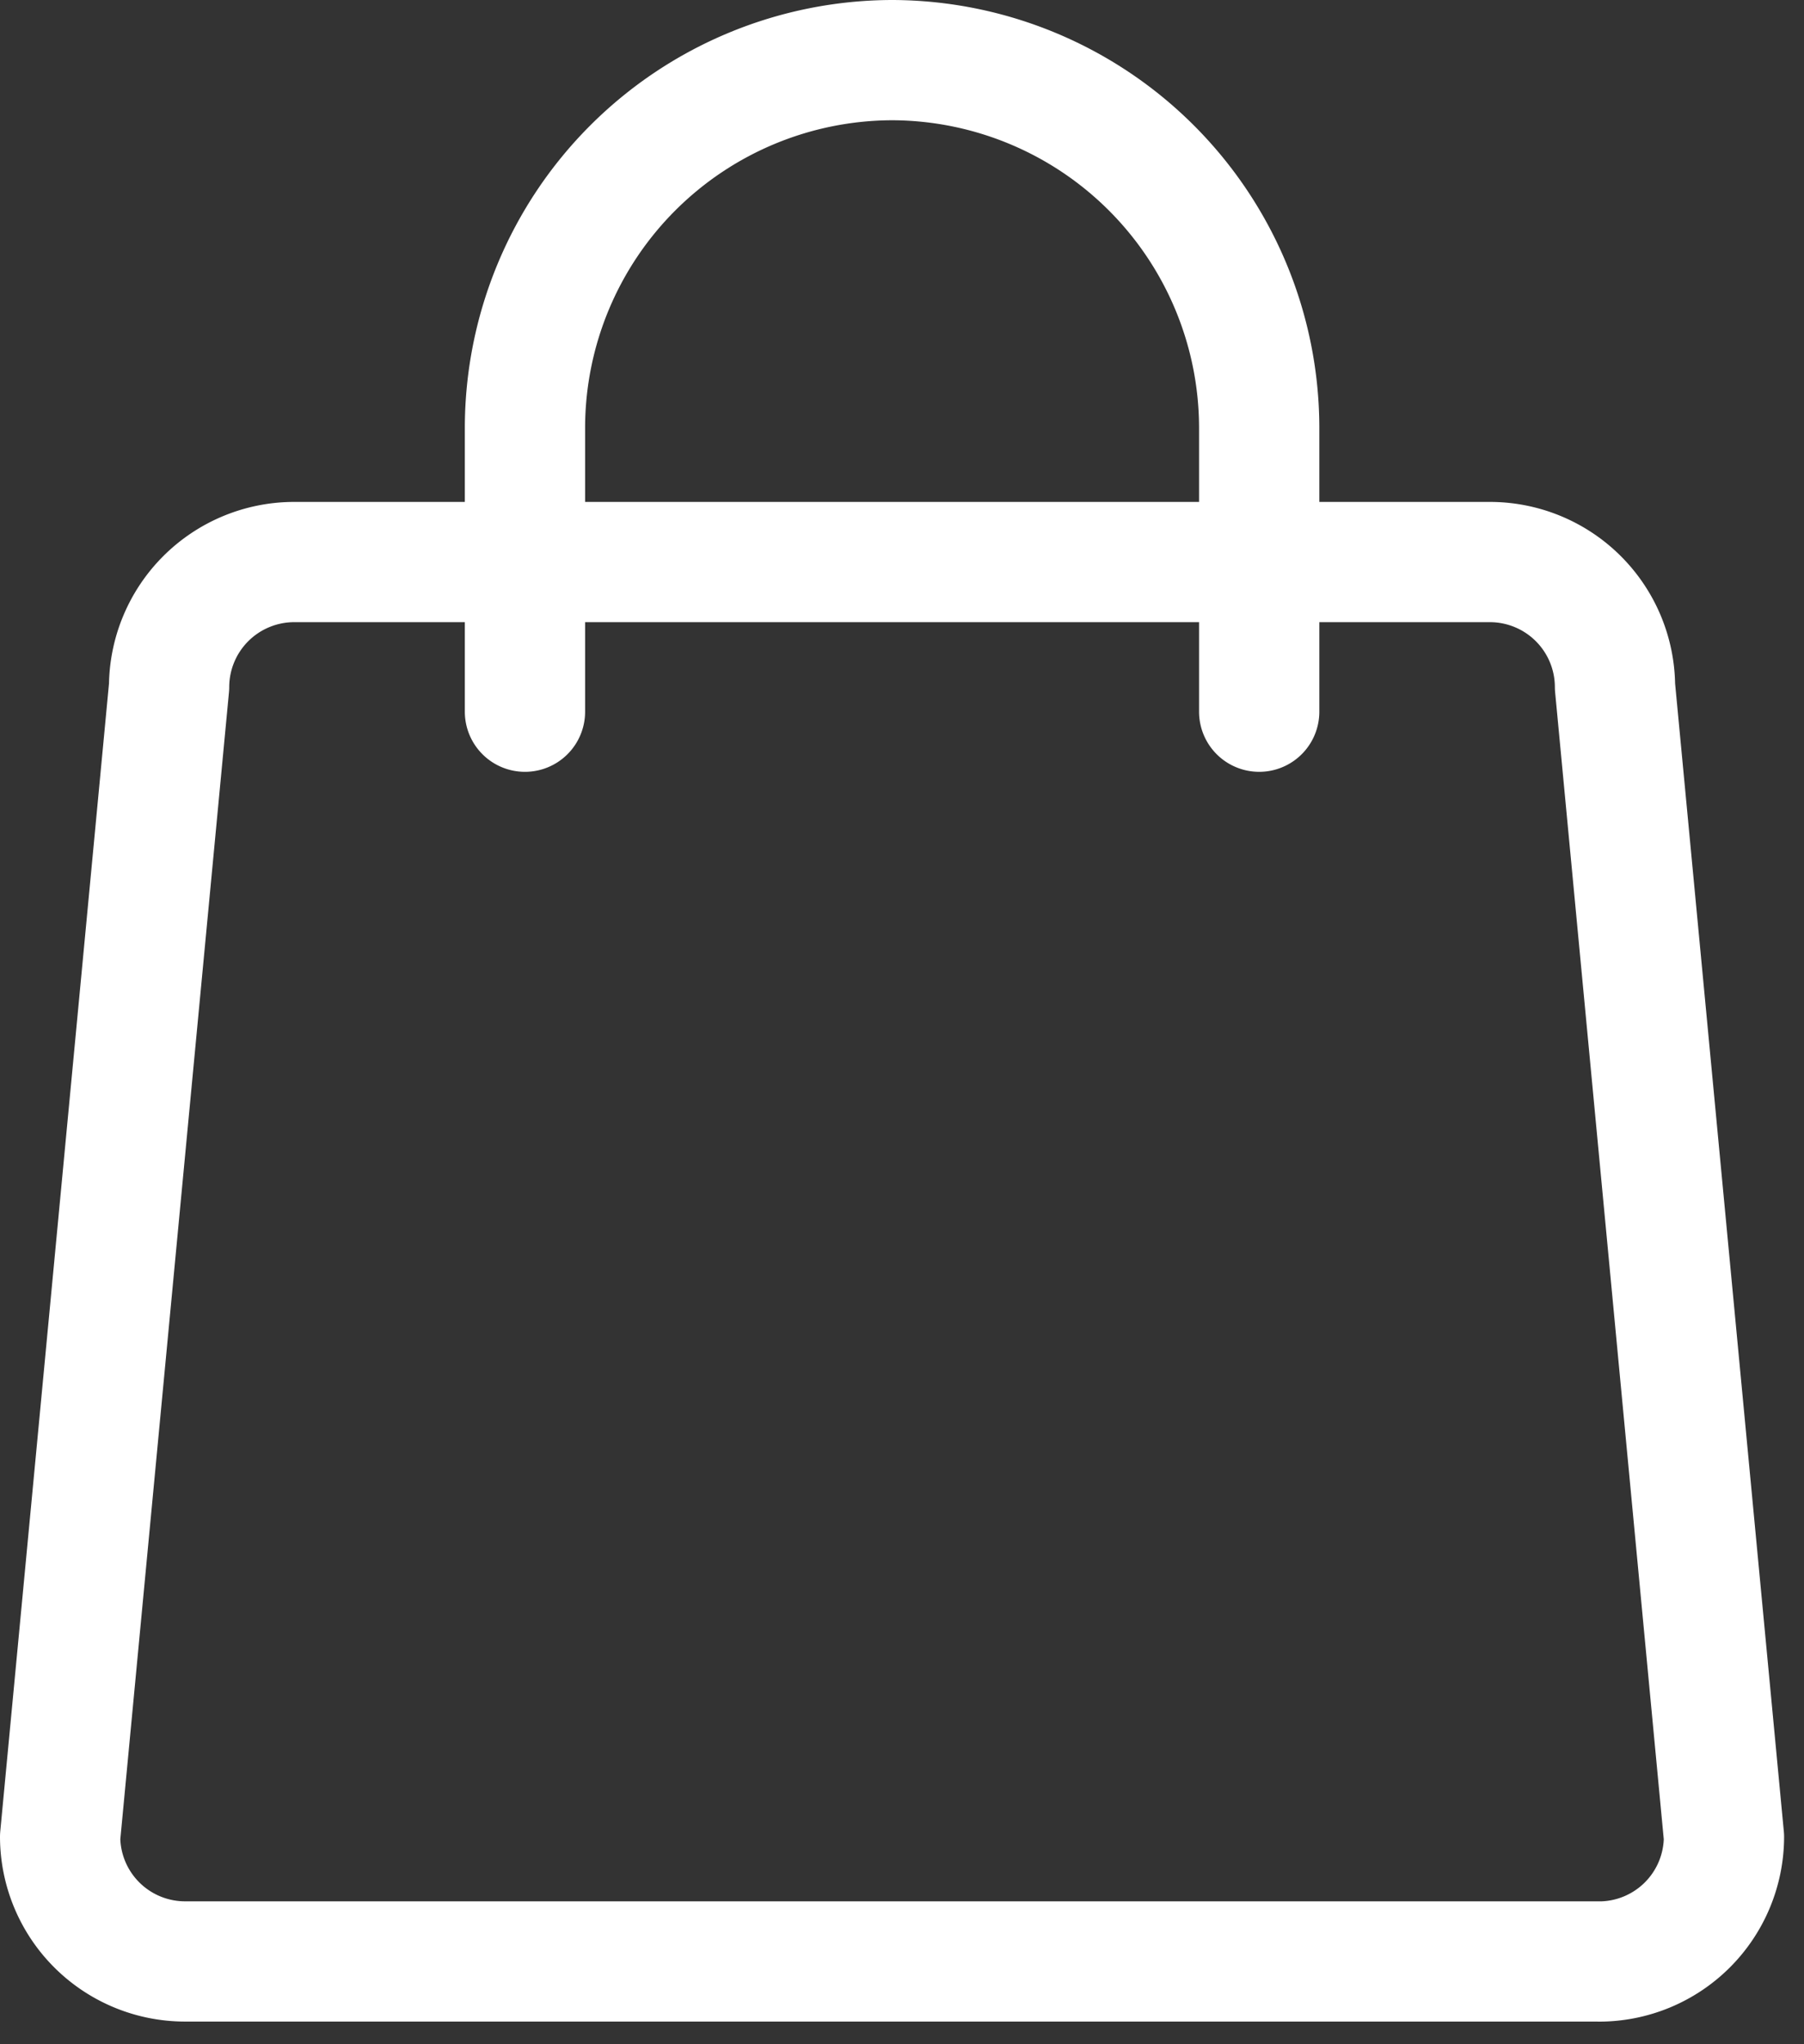 <svg width="30" height="34" fill="none" xmlns="http://www.w3.org/2000/svg"><rect width="100%" height="100%" fill="#333333" stroke="none"/><path d="M26.596 32.623H3.073A2.078 2.078 0 0 1 1 30.553l1.812-19.132a2.081 2.081 0 0 1 2.073-2.073h19.899a2.081 2.081 0 0 1 2.073 2.073l1.812 19.133a2.078 2.078 0 0 1-2.073 2.07Z" stroke="#fff" stroke-width="2" stroke-linecap="round" stroke-linejoin="round"/><path d="M8.73 11.837V7.105A6.122 6.122 0 0 1 14.835 1a6.122 6.122 0 0 1 6.105 6.105v4.732" stroke="#fff" stroke-width="2" stroke-linecap="round" stroke-linejoin="round"/></svg>